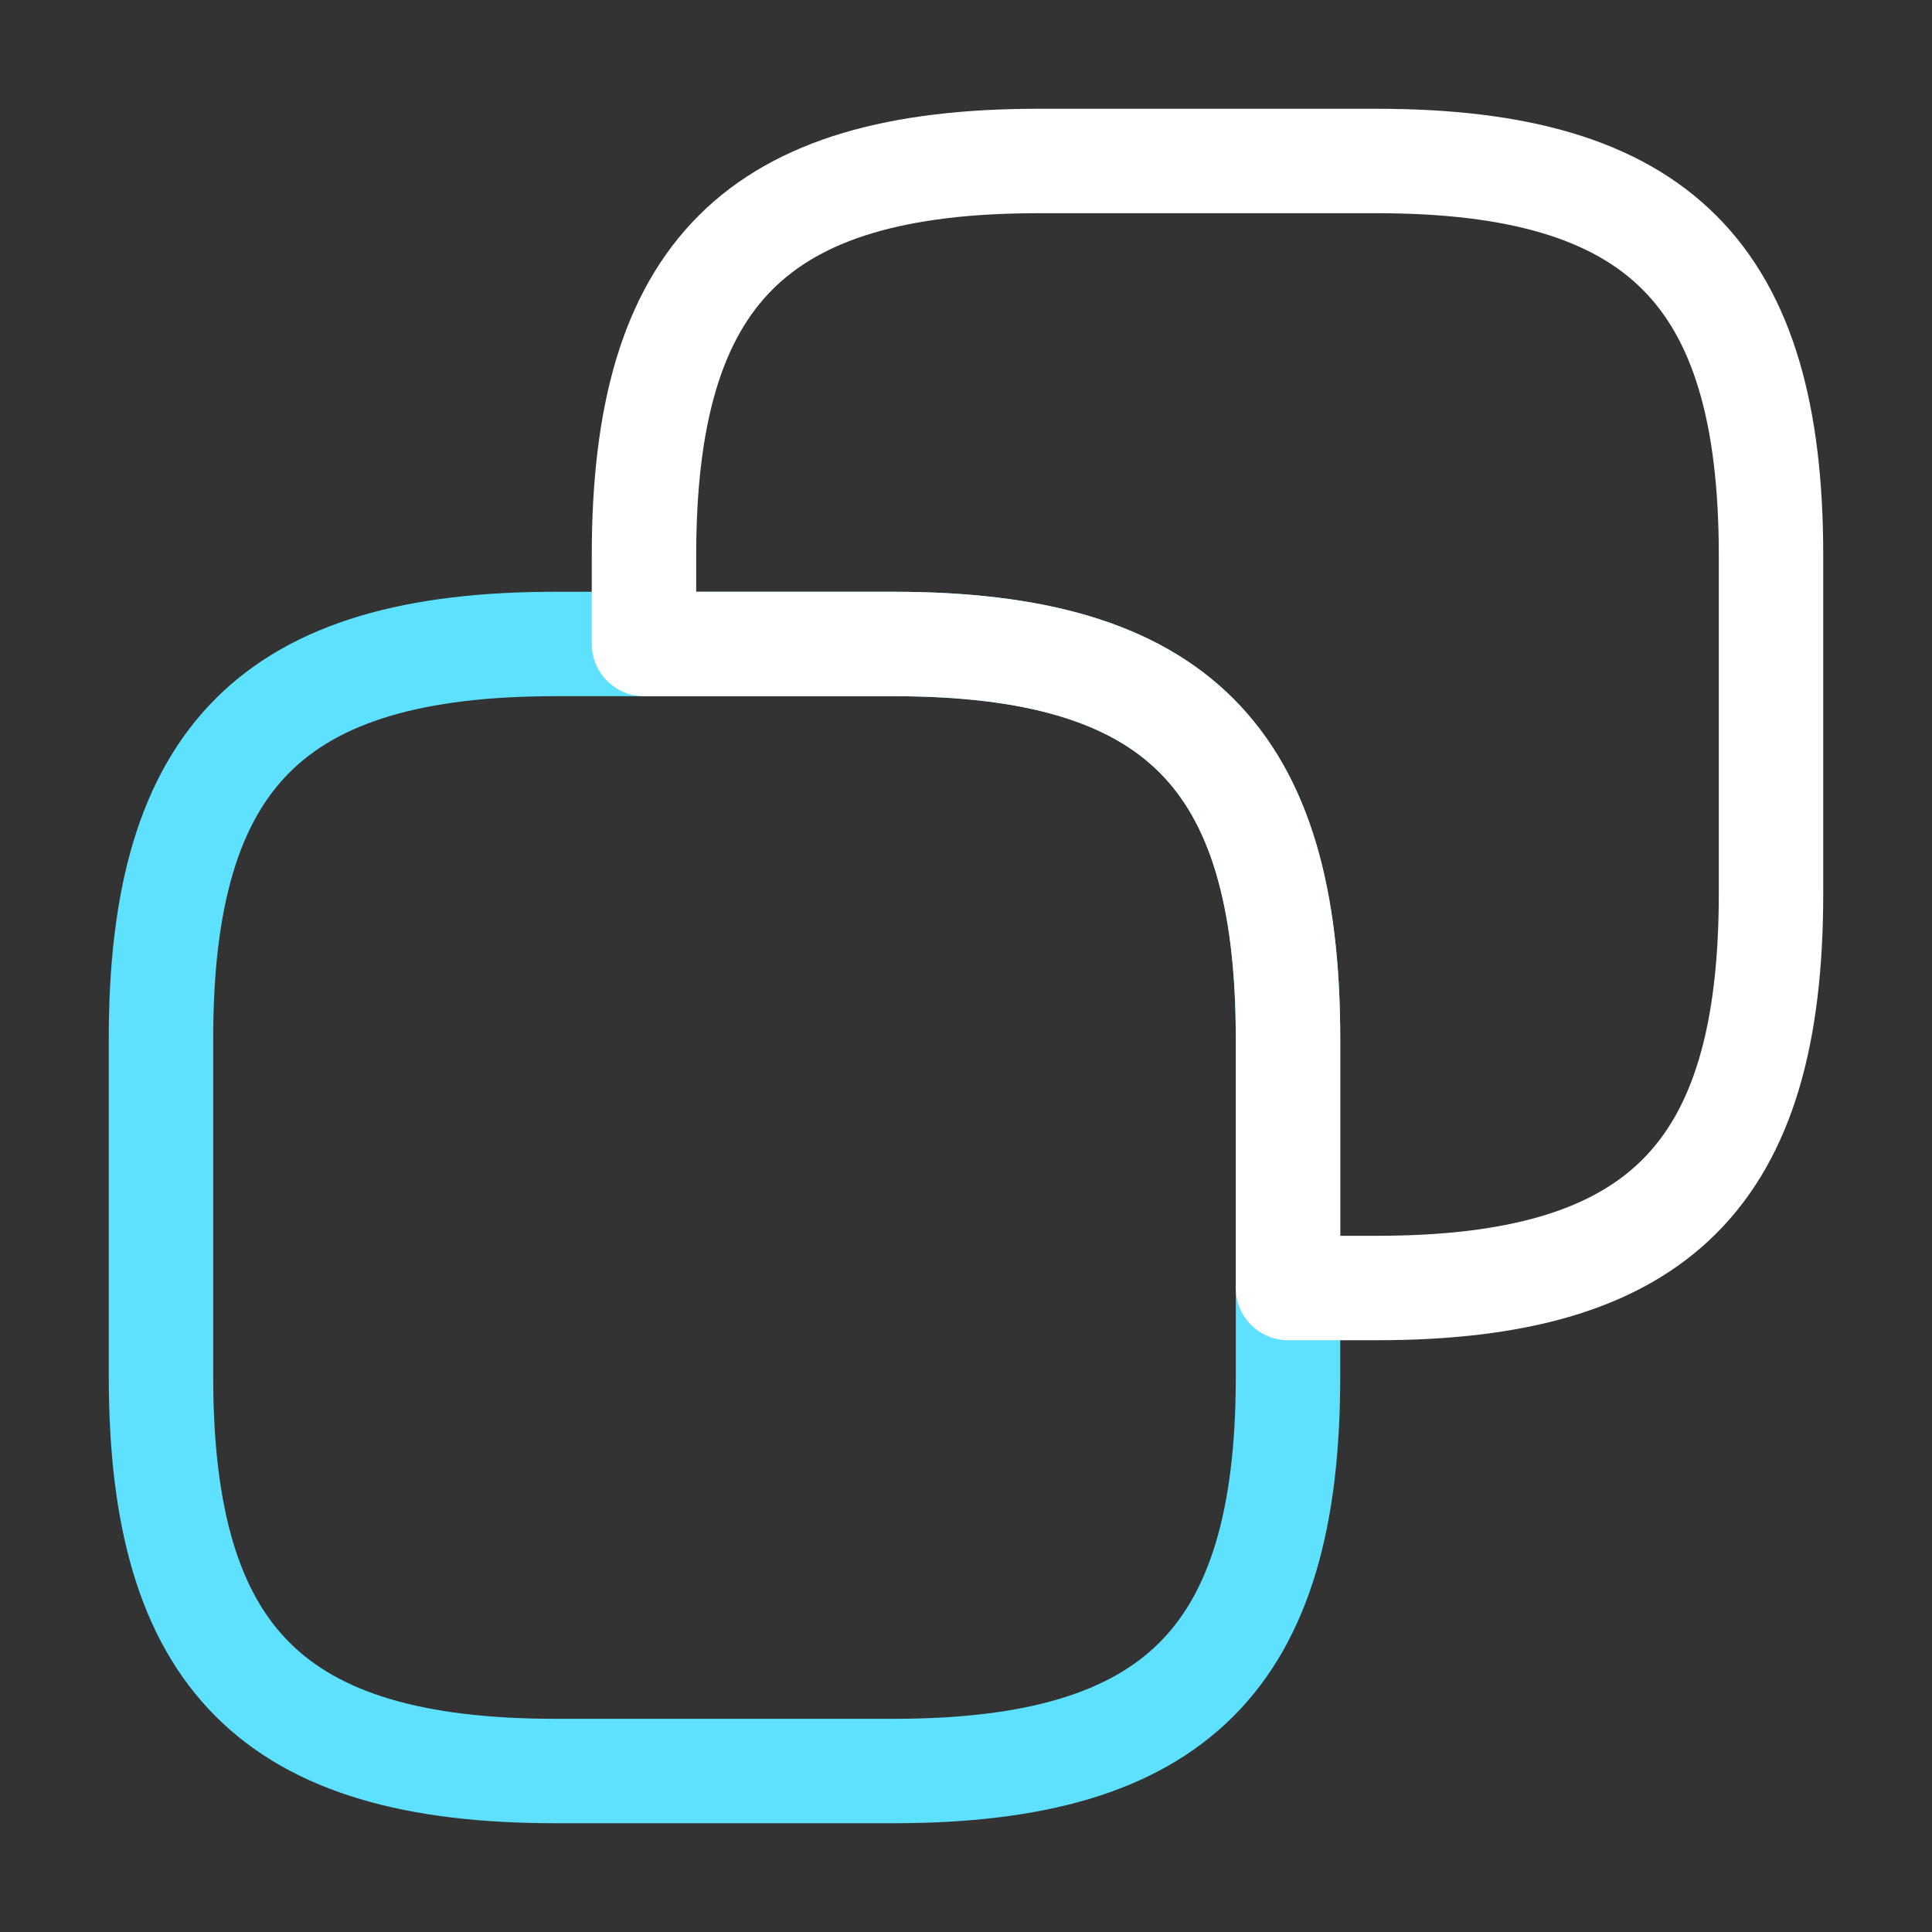 <svg width="37" height="37" viewBox="0 0 37 37" fill="none" xmlns="http://www.w3.org/2000/svg">
<rect x="0" y="0" width="37" height="37" fill="#333333" stroke="none"/>
<path d="M24.667 19.887V26.363C24.667 31.758 22.508 33.917 17.112 33.917H10.637C5.242 33.917 3.083 31.758 3.083 26.363V19.887C3.083 14.492 5.242 12.333 10.637 12.333H17.112C22.508 12.333 24.667 14.492 24.667 19.887Z" stroke="#5de1ff" stroke-width="2" stroke-linecap="round" stroke-linejoin="round"/>
<path d="M33.917 10.637V17.113C33.917 22.508 31.758 24.667 26.362 24.667H24.667V19.887C24.667 14.492 22.508 12.333 17.112 12.333H12.333V10.637C12.333 5.242 14.492 3.083 19.887 3.083H26.362C31.758 3.083 33.917 5.242 33.917 10.637Z" stroke="white" stroke-width="2" stroke-linecap="round" stroke-linejoin="round"/>
</svg>
